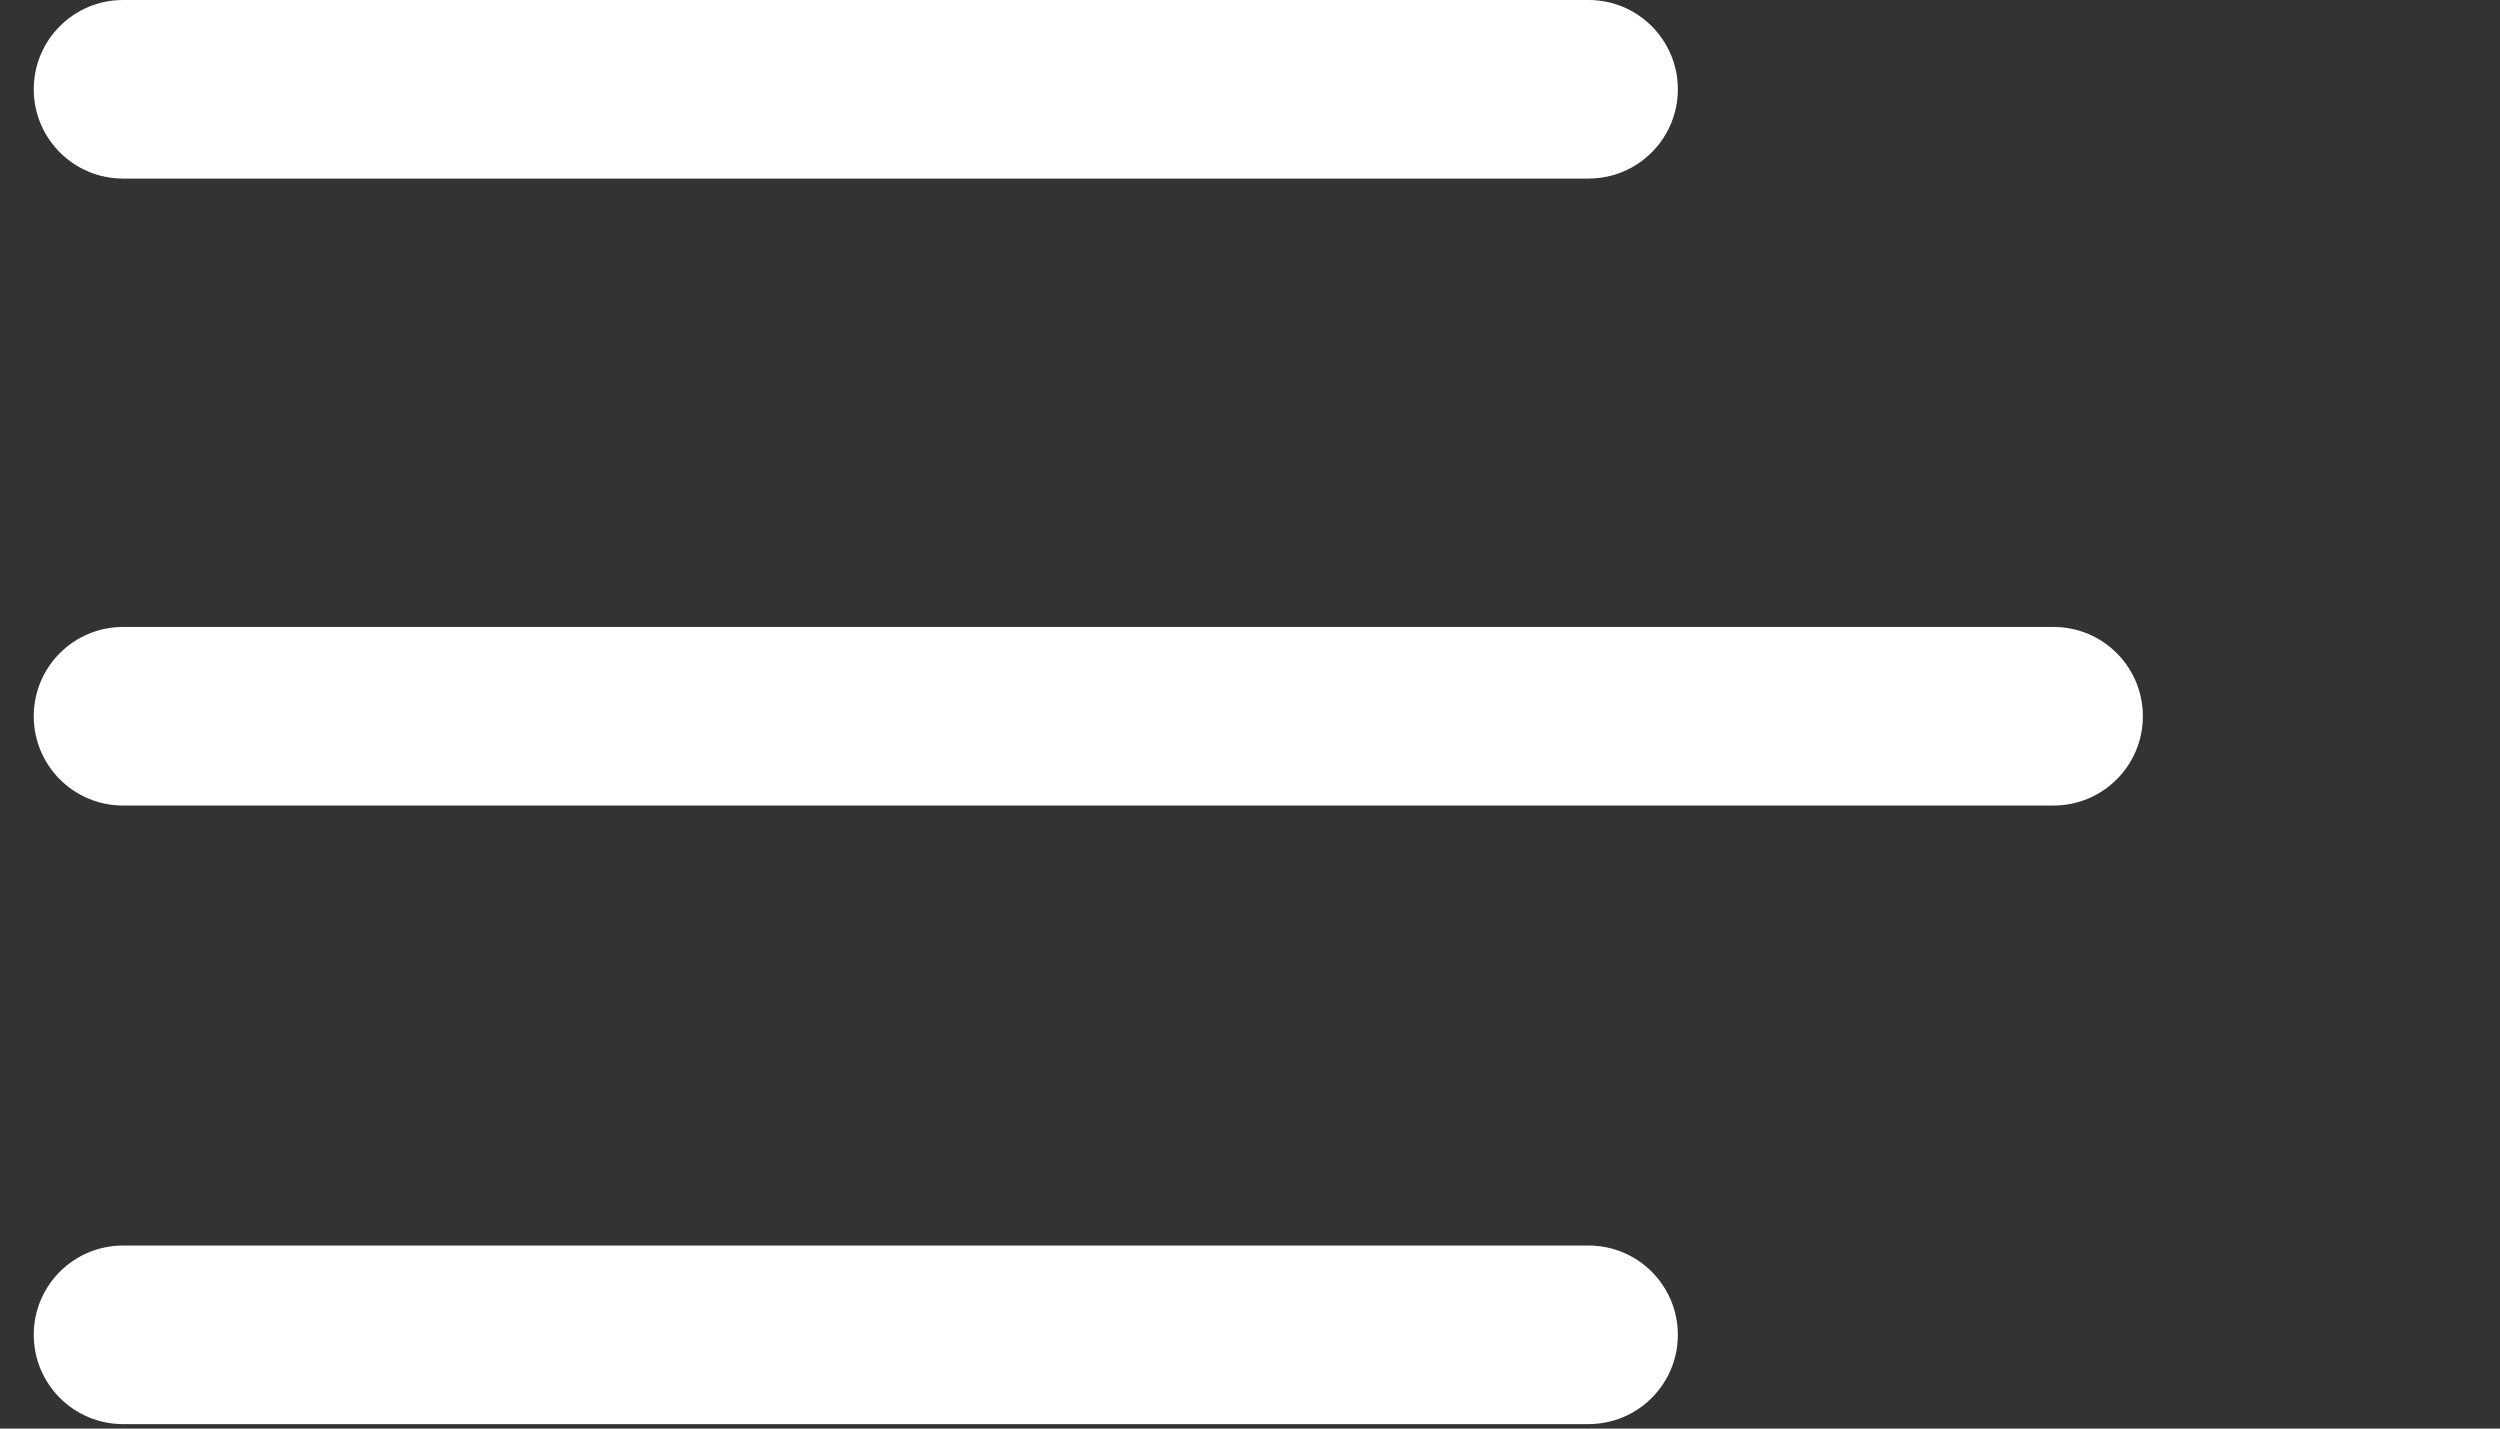 <svg width="28" height="16" viewBox="0 0 28 16" fill="none" xmlns="http://www.w3.org/2000/svg">
<rect x="0" y="0" width="28" height="16" fill="#333333" stroke="none"/>
<path fill-rule="evenodd" clip-rule="evenodd" d="M0.378 1C0.378 1.552 0.825 2 1.378 2H17.792C18.344 2 18.792 1.552 18.792 1C18.792 0.448 18.344 0 17.792 0H1.378C0.825 0 0.378 0.448 0.378 1ZM0.378 8.022C0.378 8.574 0.825 9.022 1.378 9.022H23C23.552 9.022 24 8.574 24 8.022C24 7.469 23.552 7.022 23 7.022H1.378C0.825 7.022 0.378 7.469 0.378 8.022ZM0.378 14.95C0.378 15.502 0.825 15.95 1.378 15.95H17.792C18.344 15.95 18.792 15.502 18.792 14.95C18.792 14.398 18.344 13.95 17.792 13.95H1.378C0.825 13.95 0.378 14.398 0.378 14.95Z" fill="white"/>
</svg>
